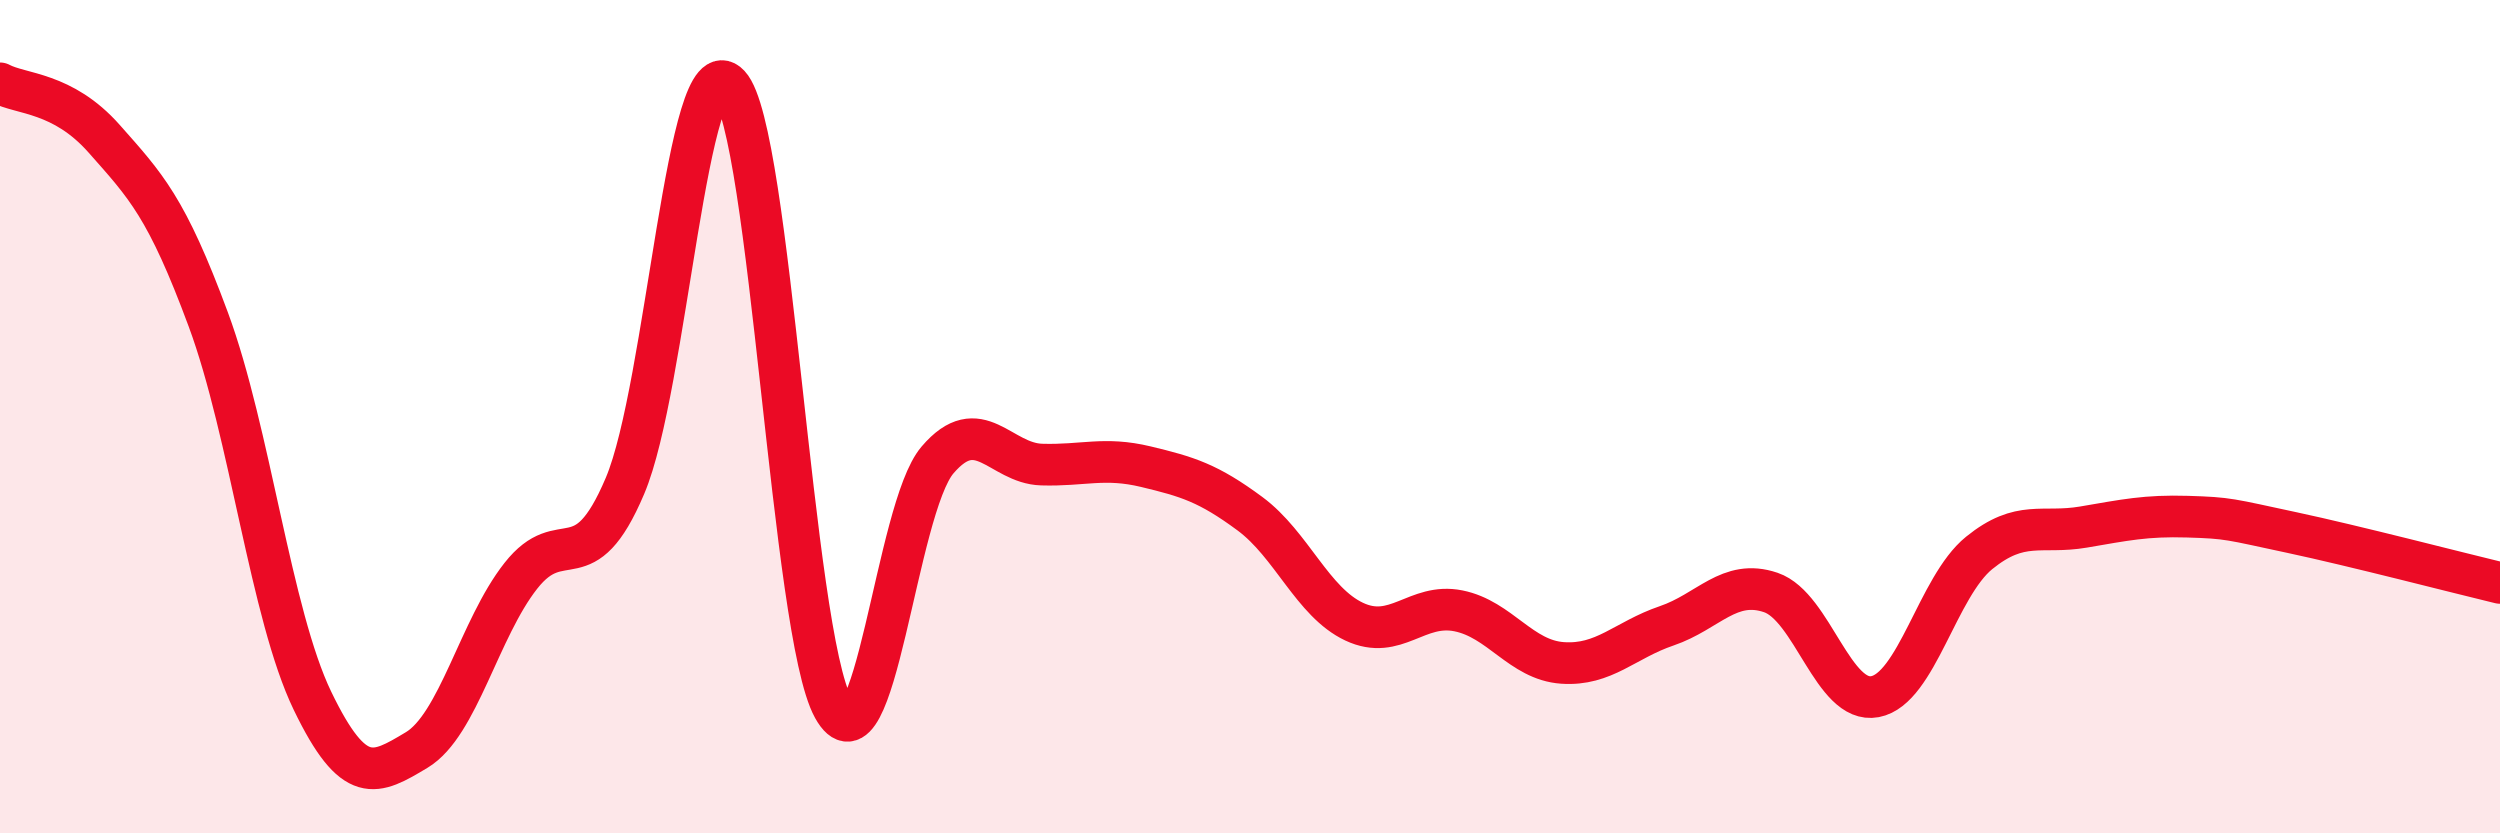 
    <svg width="60" height="20" viewBox="0 0 60 20" xmlns="http://www.w3.org/2000/svg">
      <path
        d="M 0,2 C 0.5,2.27 1.5,2.2 2.5,3.33 C 3.5,4.46 4,4.97 5,7.67 C 6,10.37 6.5,14.75 7.5,16.82 C 8.5,18.89 9,18.6 10,18 C 11,17.4 11.5,15.09 12.5,13.82 C 13.5,12.55 14,14.02 15,11.66 C 16,9.3 16.5,0.97 17.5,2.04 C 18.5,3.11 19,15.19 20,16.99 C 21,18.79 21.5,12.21 22.5,11.04 C 23.5,9.87 24,11.12 25,11.15 C 26,11.18 26.5,10.96 27.5,11.2 C 28.5,11.44 29,11.59 30,12.33 C 31,13.07 31.5,14.45 32.5,14.92 C 33.5,15.39 34,14.46 35,14.66 C 36,14.86 36.5,15.84 37.5,15.91 C 38.5,15.98 39,15.36 40,15.02 C 41,14.68 41.5,13.88 42.5,14.22 C 43.5,14.56 44,16.91 45,16.72 C 46,16.53 46.5,14.08 47.5,13.27 C 48.5,12.46 49,12.82 50,12.65 C 51,12.48 51.5,12.37 52.5,12.4 C 53.5,12.43 53.5,12.46 55,12.78 C 56.5,13.1 59,13.75 60,13.99L60 20L0 20Z"
        fill="#EB0A25"
        opacity="0.1"
        stroke-linecap="round"
        stroke-linejoin="round"
      />
      <path
        d="M 0,2 C 0.5,2.27 1.5,2.2 2.5,3.33 C 3.5,4.46 4,4.97 5,7.67 C 6,10.37 6.5,14.75 7.5,16.82 C 8.5,18.89 9,18.6 10,18 C 11,17.4 11.5,15.09 12.5,13.82 C 13.5,12.55 14,14.02 15,11.66 C 16,9.3 16.5,0.97 17.5,2.04 C 18.5,3.11 19,15.19 20,16.99 C 21,18.79 21.5,12.21 22.5,11.04 C 23.5,9.87 24,11.12 25,11.15 C 26,11.18 26.5,10.96 27.5,11.2 C 28.5,11.44 29,11.59 30,12.33 C 31,13.07 31.5,14.45 32.5,14.92 C 33.5,15.39 34,14.46 35,14.66 C 36,14.86 36.5,15.84 37.5,15.91 C 38.5,15.98 39,15.36 40,15.02 C 41,14.68 41.5,13.88 42.5,14.22 C 43.5,14.56 44,16.91 45,16.72 C 46,16.53 46.5,14.08 47.5,13.27 C 48.5,12.46 49,12.82 50,12.65 C 51,12.48 51.5,12.37 52.5,12.4 C 53.5,12.43 53.5,12.46 55,12.78 C 56.5,13.1 59,13.75 60,13.99"
        stroke="#EB0A25"
        stroke-width="1"
        fill="none"
        stroke-linecap="round"
        stroke-linejoin="round"
      />
    </svg>
  